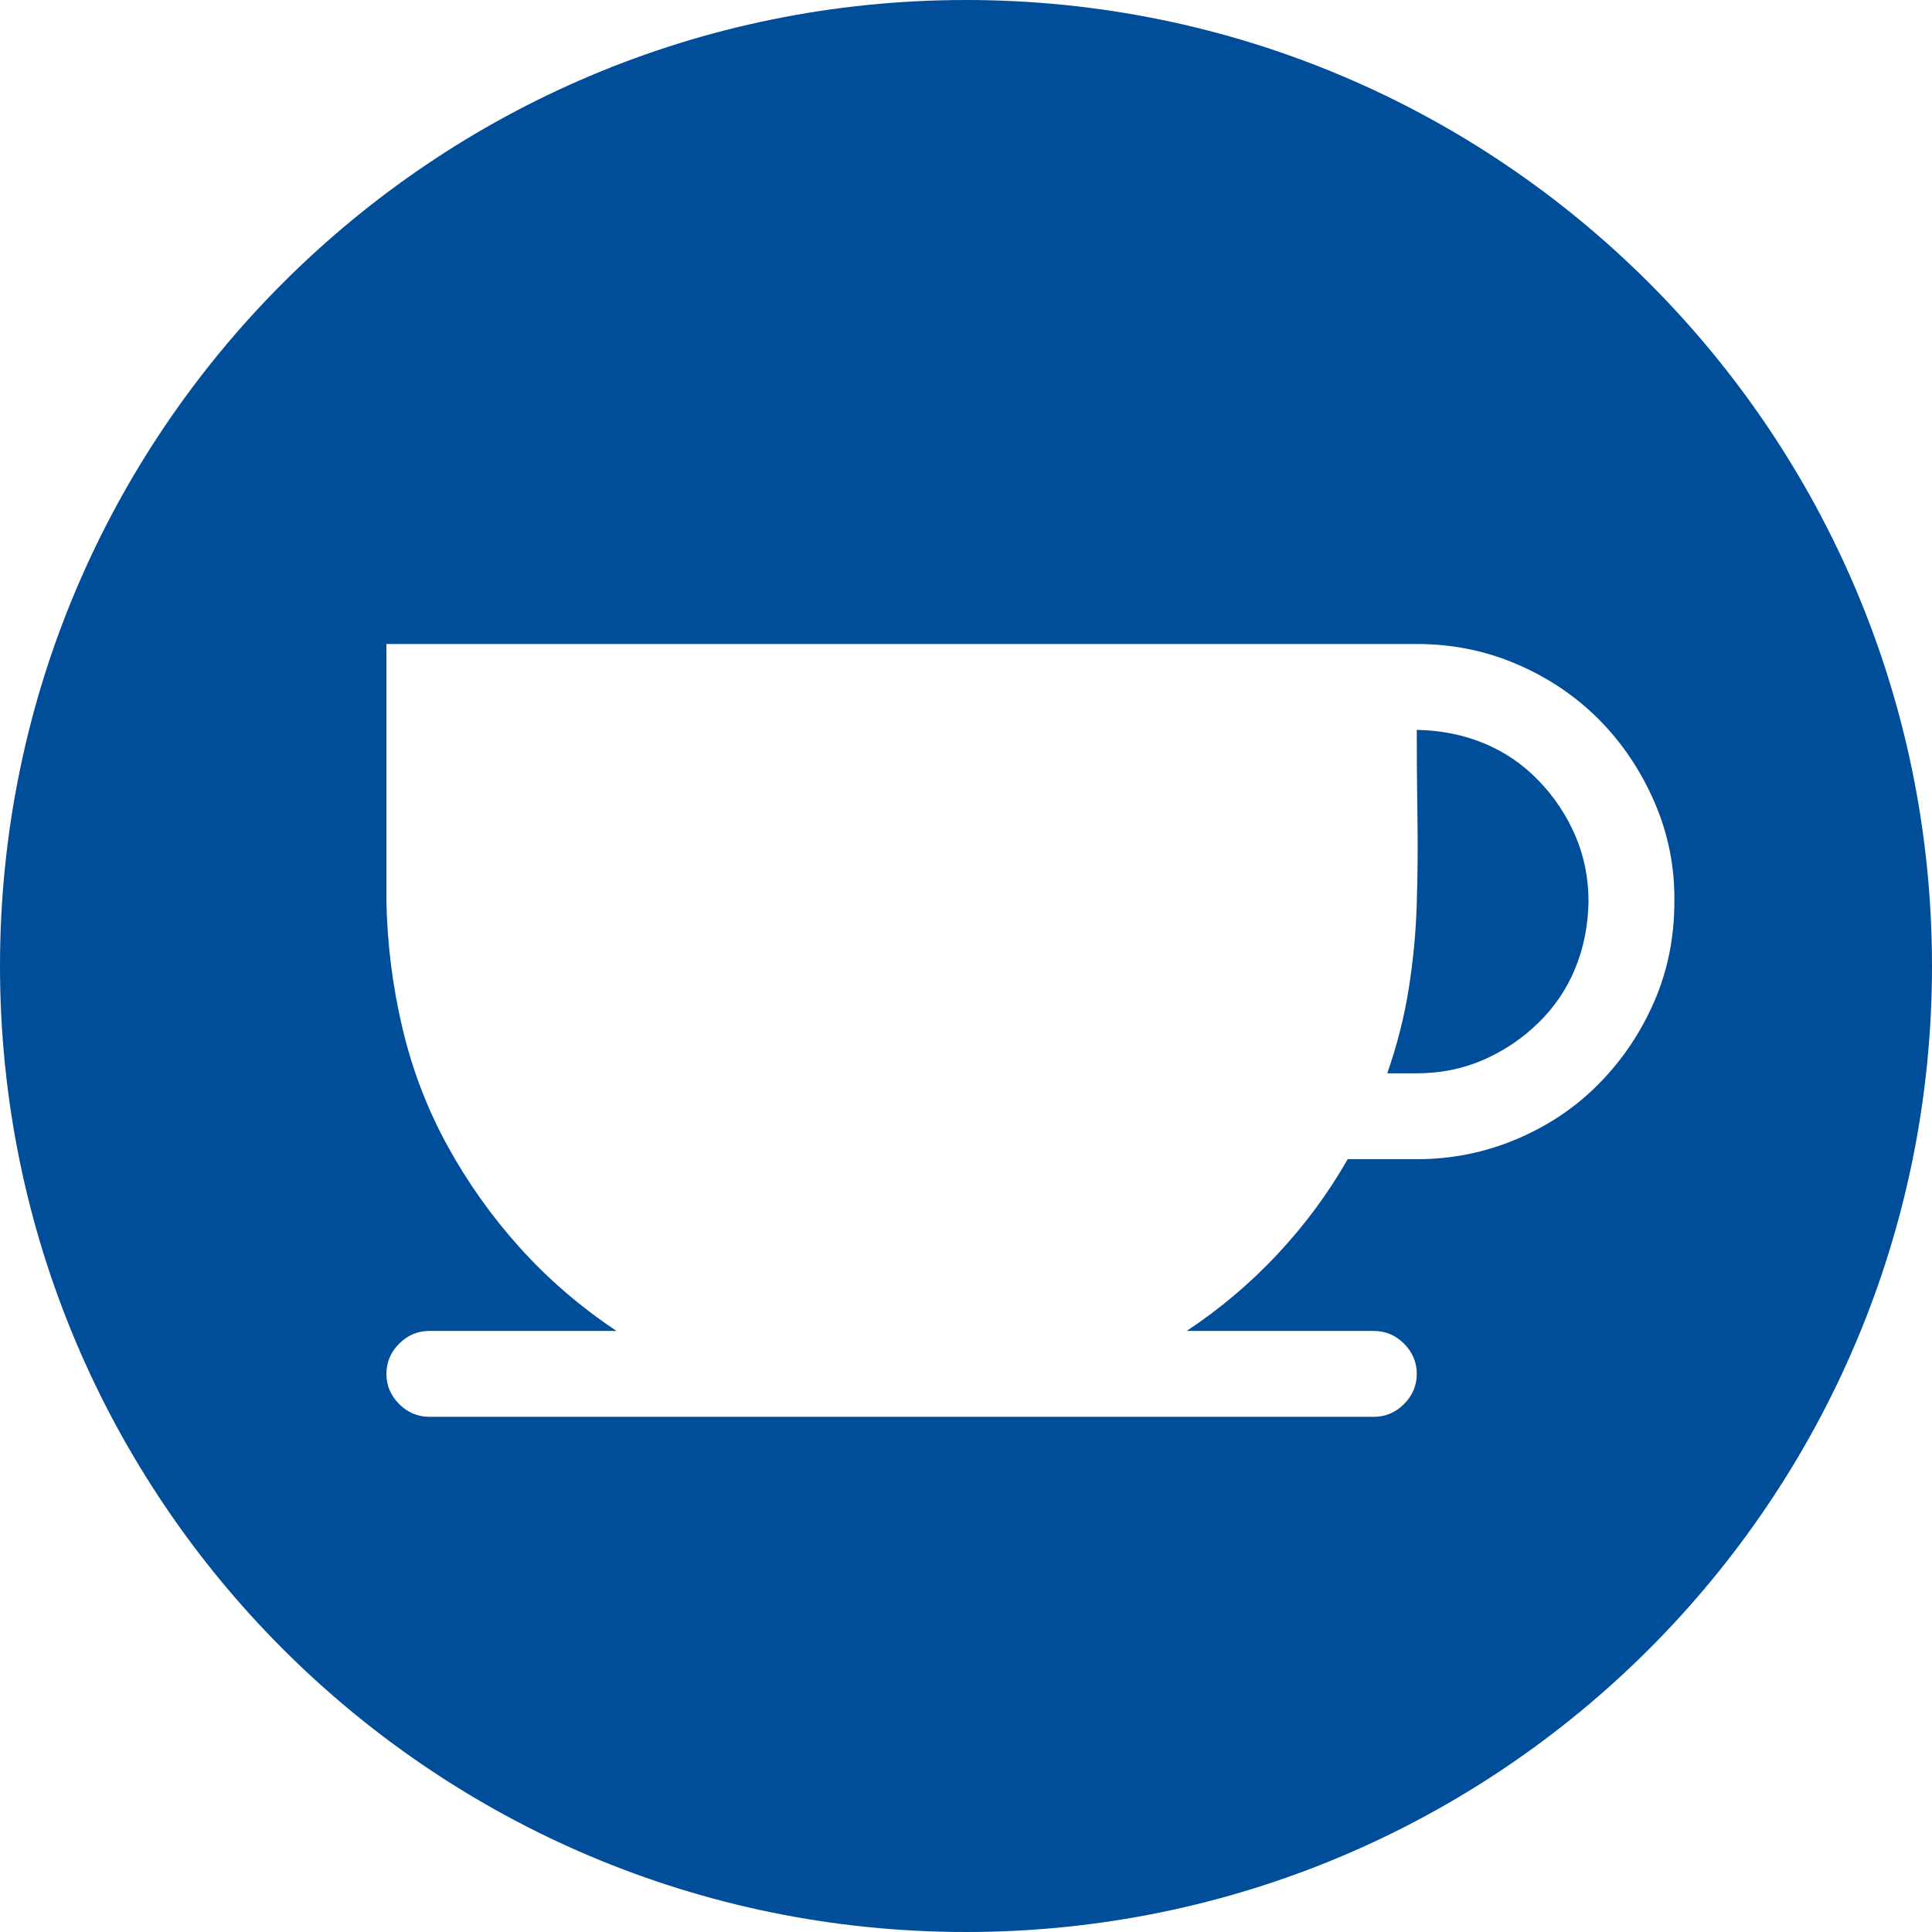 <?xml version="1.0" encoding="UTF-8"?> <svg xmlns="http://www.w3.org/2000/svg" width="60" height="60" viewBox="0 0 60 60" fill="none"><g clip-path="url(#clip0_2186_14808)"><path fill-rule="evenodd" clip-rule="evenodd" d="M30 60C46.569 60 60 46.569 60 30C60 13.431 46.569 0 30 0C13.431 0 0 13.431 0 30C0 46.569 13.431 60 30 60ZM47.104 20.625C46.131 20.208 45.097 20 43.999 20H12V28C12.028 29.333 12.194 30.646 12.5 31.938C12.806 33.229 13.271 34.444 13.896 35.583C14.521 36.722 15.271 37.778 16.146 38.75C17.021 39.722 18.021 40.583 19.146 41.333H13.333C12.972 41.333 12.66 41.465 12.396 41.729C12.132 41.993 12 42.306 12 42.667C12 43.028 12.132 43.34 12.396 43.604C12.66 43.868 12.972 44 13.333 44H42.666C43.027 44 43.34 43.868 43.604 43.604C43.867 43.34 43.999 43.028 43.999 42.667C43.999 42.306 43.867 41.993 43.604 41.729C43.34 41.465 43.027 41.333 42.666 41.333H36.854C37.882 40.653 38.819 39.861 39.666 38.958C40.513 38.056 41.243 37.069 41.854 36H43.999C45.083 36 46.117 35.792 47.104 35.375C48.09 34.958 48.944 34.382 49.666 33.646C50.388 32.91 50.958 32.062 51.374 31.104C51.791 30.146 51.999 29.111 51.999 28C52.013 26.917 51.805 25.882 51.374 24.896C50.944 23.91 50.367 23.056 49.645 22.333C48.923 21.611 48.076 21.042 47.104 20.625ZM46.062 32.917C45.423 33.194 44.736 33.333 43.999 33.333H43.083C43.388 32.458 43.611 31.583 43.749 30.708C43.888 29.833 43.972 28.951 43.999 28.062C44.027 27.174 44.034 26.278 44.02 25.375C44.006 24.472 43.999 23.569 43.999 22.667C44.749 22.681 45.444 22.819 46.083 23.083C46.722 23.347 47.284 23.729 47.77 24.229C48.256 24.729 48.638 25.299 48.916 25.938C49.194 26.576 49.333 27.264 49.333 28C49.319 28.75 49.18 29.444 48.916 30.083C48.652 30.722 48.27 31.285 47.77 31.771C47.27 32.257 46.701 32.639 46.062 32.917Z" fill="#004D99"></path></g><defs><clipPath id="clip0_2186_14808"><rect width="60" height="60" fill="white"></rect></clipPath></defs></svg> 